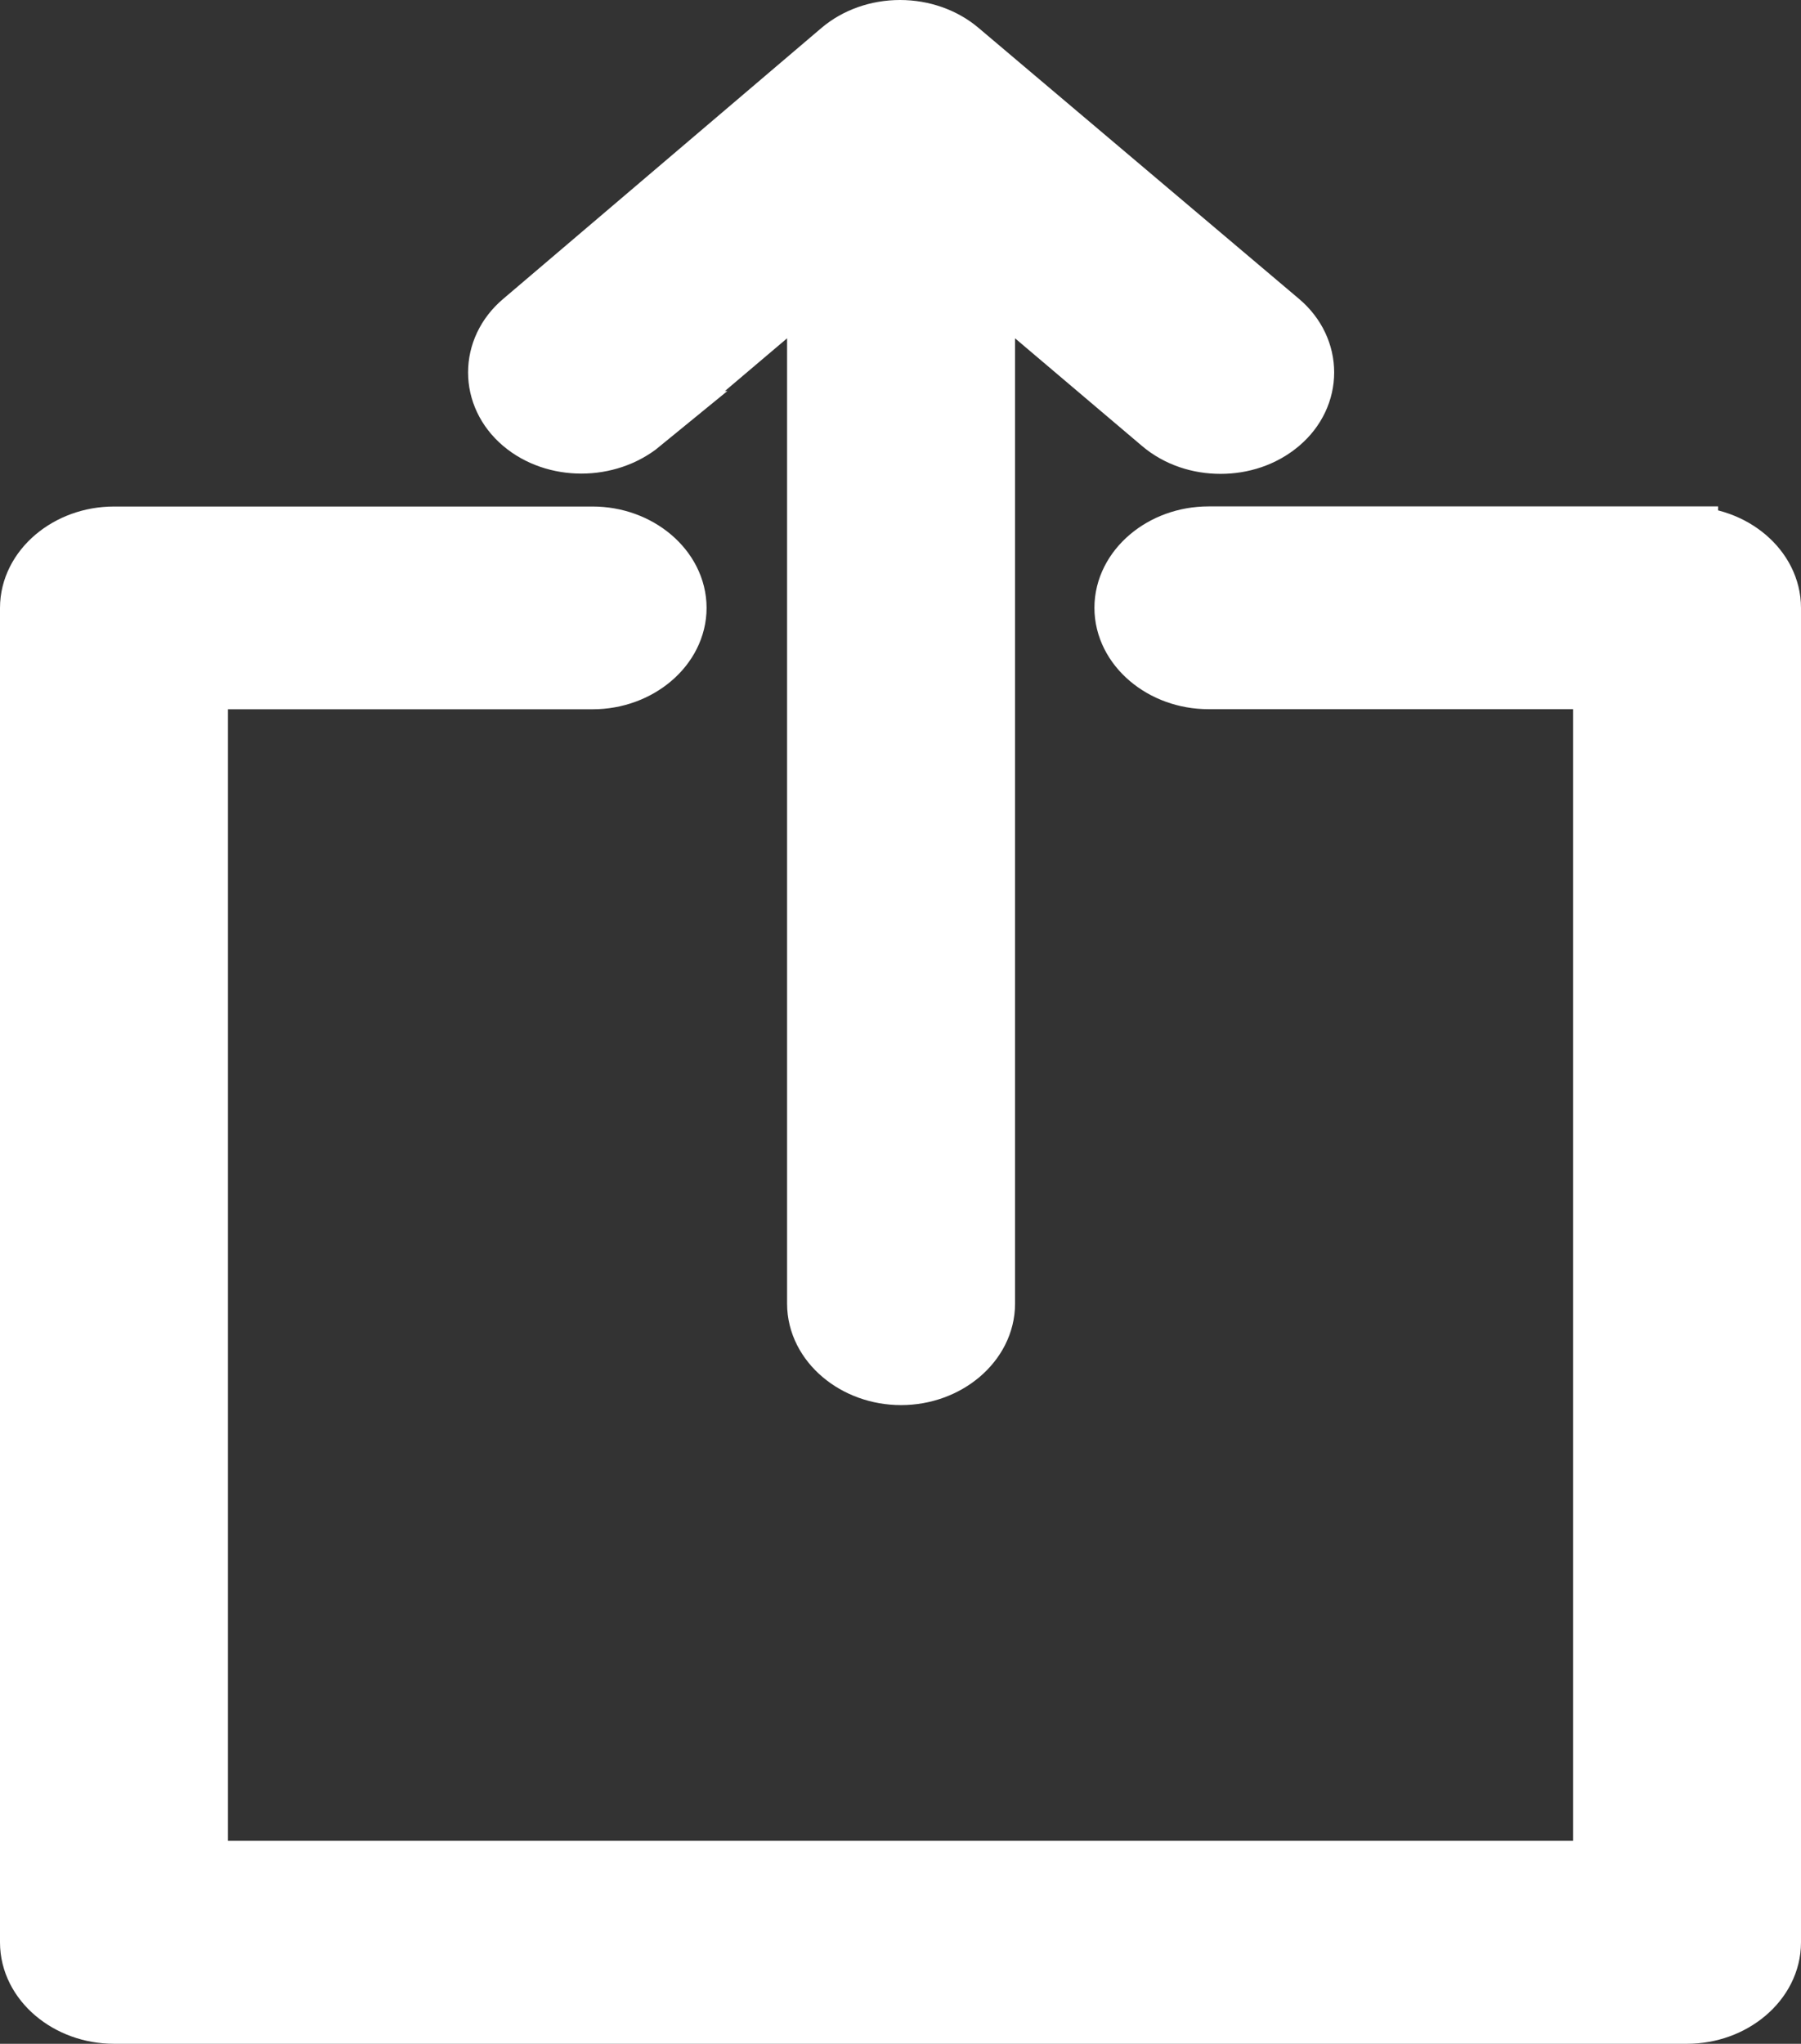 <?xml version="1.0" encoding="UTF-8"?><svg xmlns="http://www.w3.org/2000/svg" viewBox="0 0 173.81 197.15"><rect x="0" y="0" width="173.81" height="197.15" fill="#333333" stroke="none"/><defs><style>.d{fill:#fff;stroke:#fff;stroke-miterlimit:10;stroke-width:6px;}</style></defs><g id="a"/><g id="b"><g id="c"><g><path class="d" d="M162.81,51.85h-46.19c-4.37,0-8,3.08-8,6.78s3.63,6.78,8,6.78h38.19v115.16H19V65.42H57.19c4.37,0,8-3.08,8-6.78s-3.63-6.78-8-6.78H11c-4.37,0-8,3.08-8,6.78V187.37c0,3.71,3.63,6.78,8,6.78H162.81c4.37,0,8-3.08,8-6.78V58.64c0-3.71-3.63-6.78-8-6.78Z"/><path class="d" d="M61.78,40.72l17.18-14.56V125.76c0,3.71,3.63,6.78,8,6.78s8-3.08,8-6.78V26.16l17.18,14.56c1.6,1.36,3.63,1.99,5.65,1.99s4.05-.63,5.65-1.99c3.09-2.62,3.09-6.97,0-9.59L92.51,4.99c-1.49-1.27-3.52-1.99-5.65-1.99s-4.16,.72-5.65,1.99l-30.72,26.14c-3.09,2.62-3.09,6.97,0,9.59,3.09,2.62,8.11,2.62,11.31,0Z"/></g></g></g></svg>